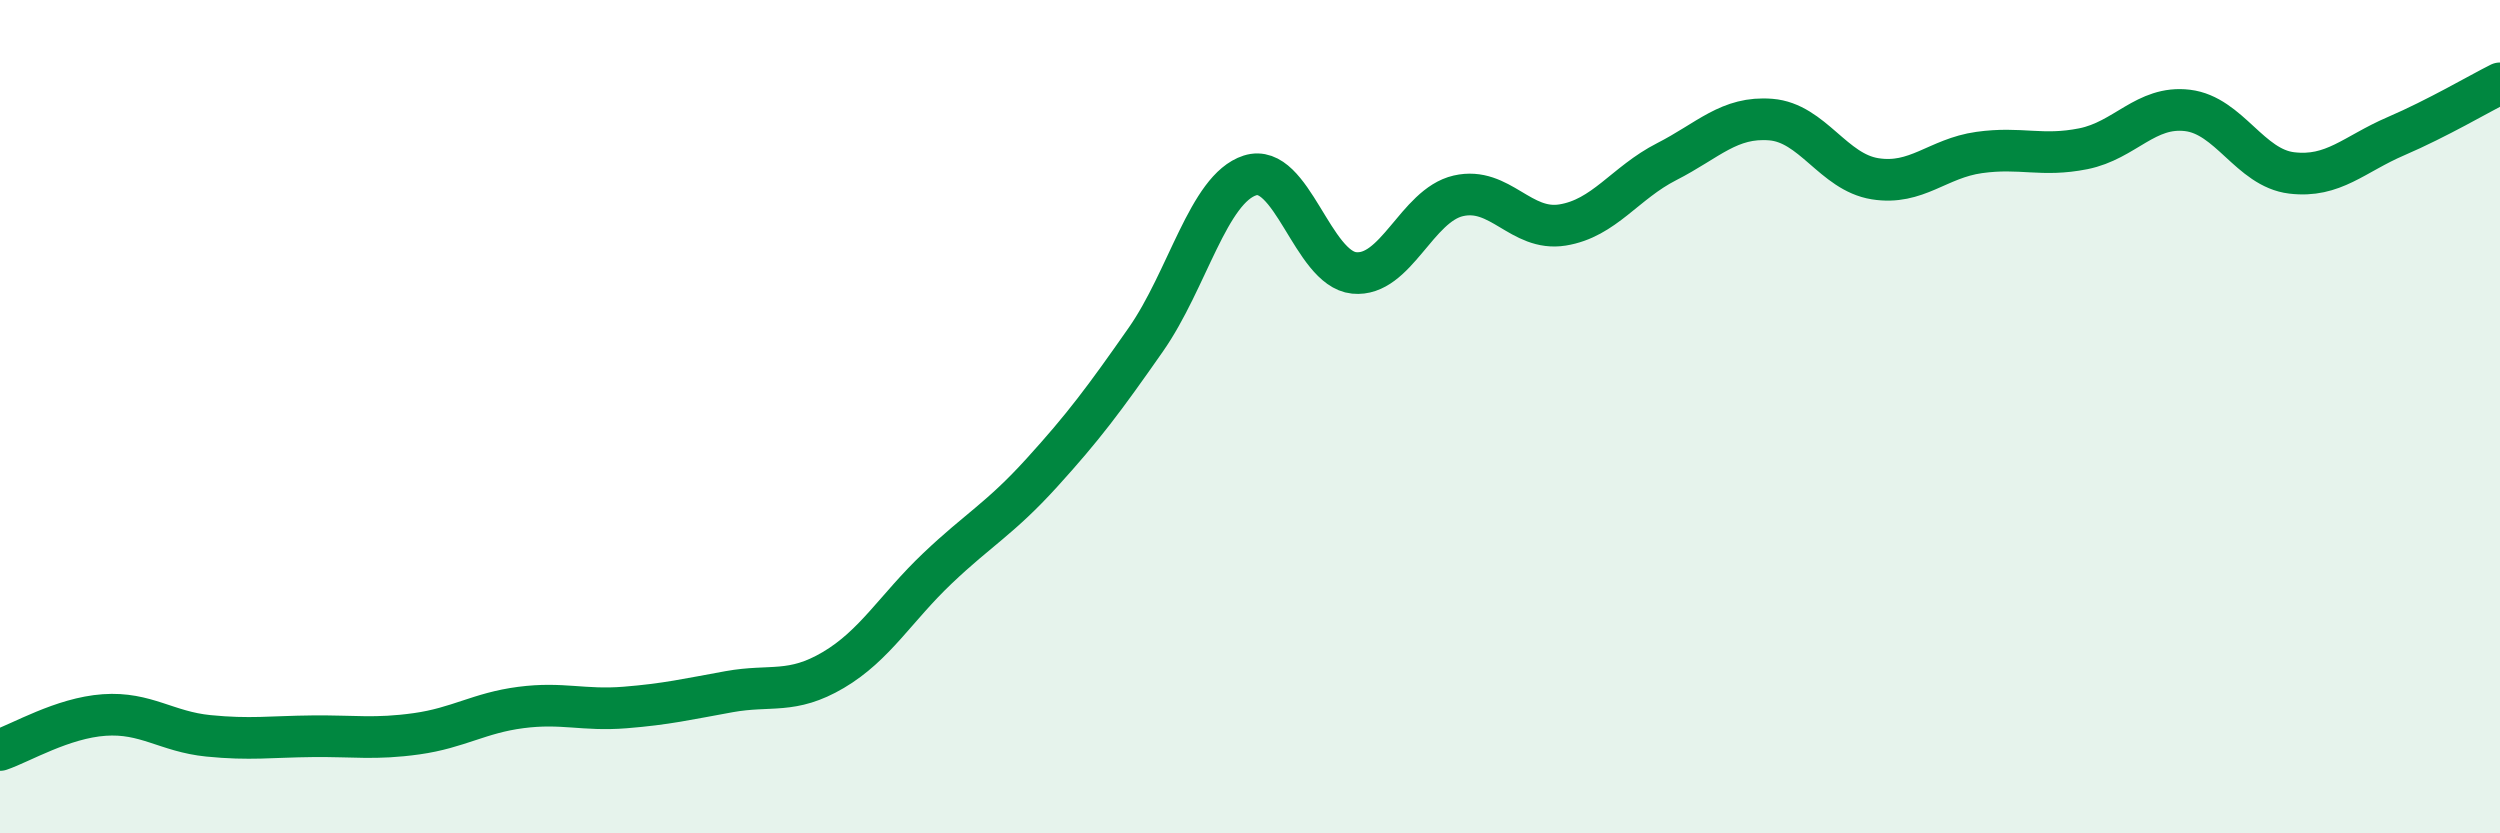 
    <svg width="60" height="20" viewBox="0 0 60 20" xmlns="http://www.w3.org/2000/svg">
      <path
        d="M 0,18 C 0.5,17.83 1.5,17.23 2.5,17.16 C 3.5,17.09 4,17.56 5,17.66 C 6,17.76 6.5,17.68 7.5,17.67 C 8.5,17.66 9,17.75 10,17.61 C 11,17.47 11.5,17.11 12.5,16.98 C 13.5,16.85 14,17.06 15,16.98 C 16,16.9 16.5,16.78 17.5,16.6 C 18.5,16.42 19,16.67 20,16.08 C 21,15.49 21.5,14.59 22.5,13.64 C 23.5,12.69 24,12.45 25,11.35 C 26,10.25 26.5,9.58 27.5,8.15 C 28.5,6.72 29,4.53 30,4.21 C 31,3.89 31.5,6.45 32.5,6.55 C 33.5,6.65 34,4.93 35,4.7 C 36,4.47 36.5,5.56 37.5,5.4 C 38.5,5.24 39,4.39 40,3.88 C 41,3.37 41.5,2.79 42.5,2.87 C 43.5,2.95 44,4.13 45,4.29 C 46,4.45 46.5,3.8 47.5,3.66 C 48.5,3.52 49,3.77 50,3.57 C 51,3.37 51.5,2.53 52.5,2.65 C 53.5,2.77 54,4.03 55,4.15 C 56,4.27 56.5,3.7 57.5,3.27 C 58.5,2.84 59.5,2.25 60,2L60 20L0 20Z"
        fill="#008740"
        opacity="0.1"
        stroke-linecap="round"
        stroke-linejoin="round"
      />
      <path
        d="M 0,18 C 0.5,17.83 1.5,17.23 2.5,17.16 C 3.5,17.09 4,17.56 5,17.66 C 6,17.76 6.5,17.68 7.5,17.67 C 8.5,17.66 9,17.75 10,17.61 C 11,17.47 11.5,17.11 12.5,16.98 C 13.5,16.85 14,17.06 15,16.98 C 16,16.9 16.5,16.78 17.5,16.6 C 18.5,16.42 19,16.67 20,16.08 C 21,15.49 21.5,14.59 22.5,13.64 C 23.5,12.69 24,12.45 25,11.35 C 26,10.25 26.5,9.58 27.5,8.15 C 28.5,6.72 29,4.53 30,4.21 C 31,3.89 31.5,6.45 32.5,6.55 C 33.5,6.65 34,4.93 35,4.7 C 36,4.47 36.5,5.56 37.5,5.4 C 38.5,5.24 39,4.39 40,3.88 C 41,3.37 41.5,2.79 42.5,2.87 C 43.5,2.95 44,4.13 45,4.29 C 46,4.45 46.5,3.8 47.5,3.66 C 48.5,3.52 49,3.77 50,3.57 C 51,3.37 51.5,2.53 52.5,2.65 C 53.5,2.77 54,4.03 55,4.15 C 56,4.27 56.5,3.7 57.5,3.27 C 58.5,2.84 59.5,2.25 60,2"
        stroke="#008740"
        stroke-width="1"
        fill="none"
        stroke-linecap="round"
        stroke-linejoin="round"
      />
    </svg>
  
